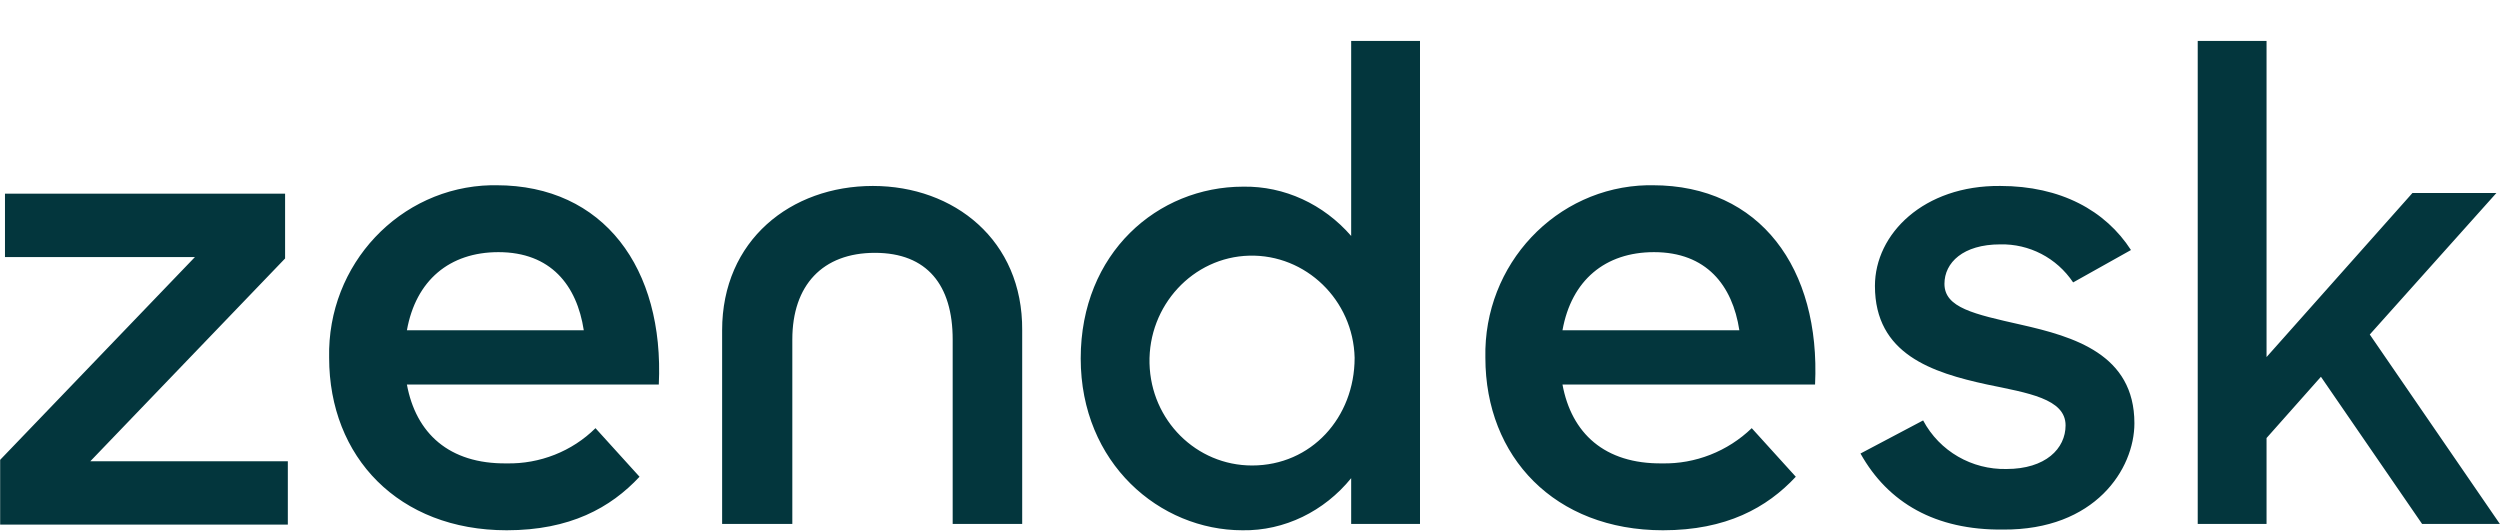 <svg width="113" height="24" viewBox="0 0 113 24" fill="none" xmlns="http://www.w3.org/2000/svg">
<path d="M75.135 20.945C76.628 20.976 78.09 20.403 79.179 19.353L81.17 21.549C79.863 22.95 78.028 23.968 75.166 23.968C70.281 23.968 67.139 20.658 67.139 16.171C67.046 11.938 70.344 8.469 74.45 8.373H74.699C79.552 8.373 82.29 12.129 82.041 17.38H70.624C71.028 19.576 72.521 20.976 75.135 20.945ZM78.619 14.929C78.308 12.892 77.125 11.397 74.761 11.397C72.552 11.397 71.028 12.67 70.624 14.929H78.619ZM0.007 20.785L8.811 11.619H0.225V8.755H12.886V11.683L4.082 20.849H13.01V23.713H0.007V20.785ZM22.903 20.945C24.396 20.976 25.858 20.403 26.916 19.353L28.907 21.549C27.6 22.95 25.765 23.968 22.903 23.968C18.019 23.968 14.877 20.658 14.877 16.171C14.784 11.938 18.081 8.469 22.187 8.373H22.436C27.289 8.373 30.027 12.129 29.778 17.38H18.392C18.797 19.576 20.29 20.976 22.903 20.945ZM26.387 14.929C26.076 12.892 24.894 11.397 22.53 11.397C20.321 11.397 18.797 12.67 18.392 14.929H26.387ZM48.848 16.202C48.848 11.428 52.332 8.437 56.189 8.437C58.056 8.405 59.829 9.232 61.073 10.665V1.849H64.184V23.682H61.073V21.613C59.86 23.109 58.056 24 56.158 23.968C52.425 23.968 48.848 20.945 48.848 16.202ZM61.229 16.171C61.167 13.561 59.02 11.492 56.469 11.556C53.918 11.619 51.896 13.815 51.958 16.425C52.021 19.003 54.074 21.04 56.594 21.04C59.269 21.04 61.229 18.876 61.229 16.171ZM84.094 20.499L86.925 19.003C87.671 20.403 89.133 21.231 90.689 21.199C92.462 21.199 93.364 20.276 93.364 19.226C93.364 18.017 91.653 17.762 89.818 17.38C87.329 16.839 84.747 16.011 84.747 12.924C84.747 10.569 86.956 8.373 90.409 8.405C93.146 8.405 95.168 9.519 96.32 11.301L93.706 12.765C92.96 11.651 91.715 11.015 90.409 11.046C88.729 11.046 87.889 11.874 87.889 12.829C87.889 13.911 89.227 14.197 91.342 14.675C93.737 15.216 96.475 16.011 96.475 19.13C96.475 21.199 94.702 23.968 90.533 23.936C87.485 23.968 85.338 22.727 84.094 20.499ZM104.906 17.03L102.448 19.799V23.682H99.337V1.849H102.448V16.139L109.043 8.723H112.838L107.114 15.12L112.994 23.682H109.479L104.906 17.03ZM39.453 8.405C35.751 8.405 32.64 10.855 32.64 14.929V23.682H35.813V15.343C35.813 12.892 37.182 11.428 39.546 11.428C41.91 11.428 43.061 12.892 43.061 15.343V23.682H46.203V14.929C46.234 10.855 43.124 8.405 39.453 8.405Z" fill="#03363D"/>
</svg>
